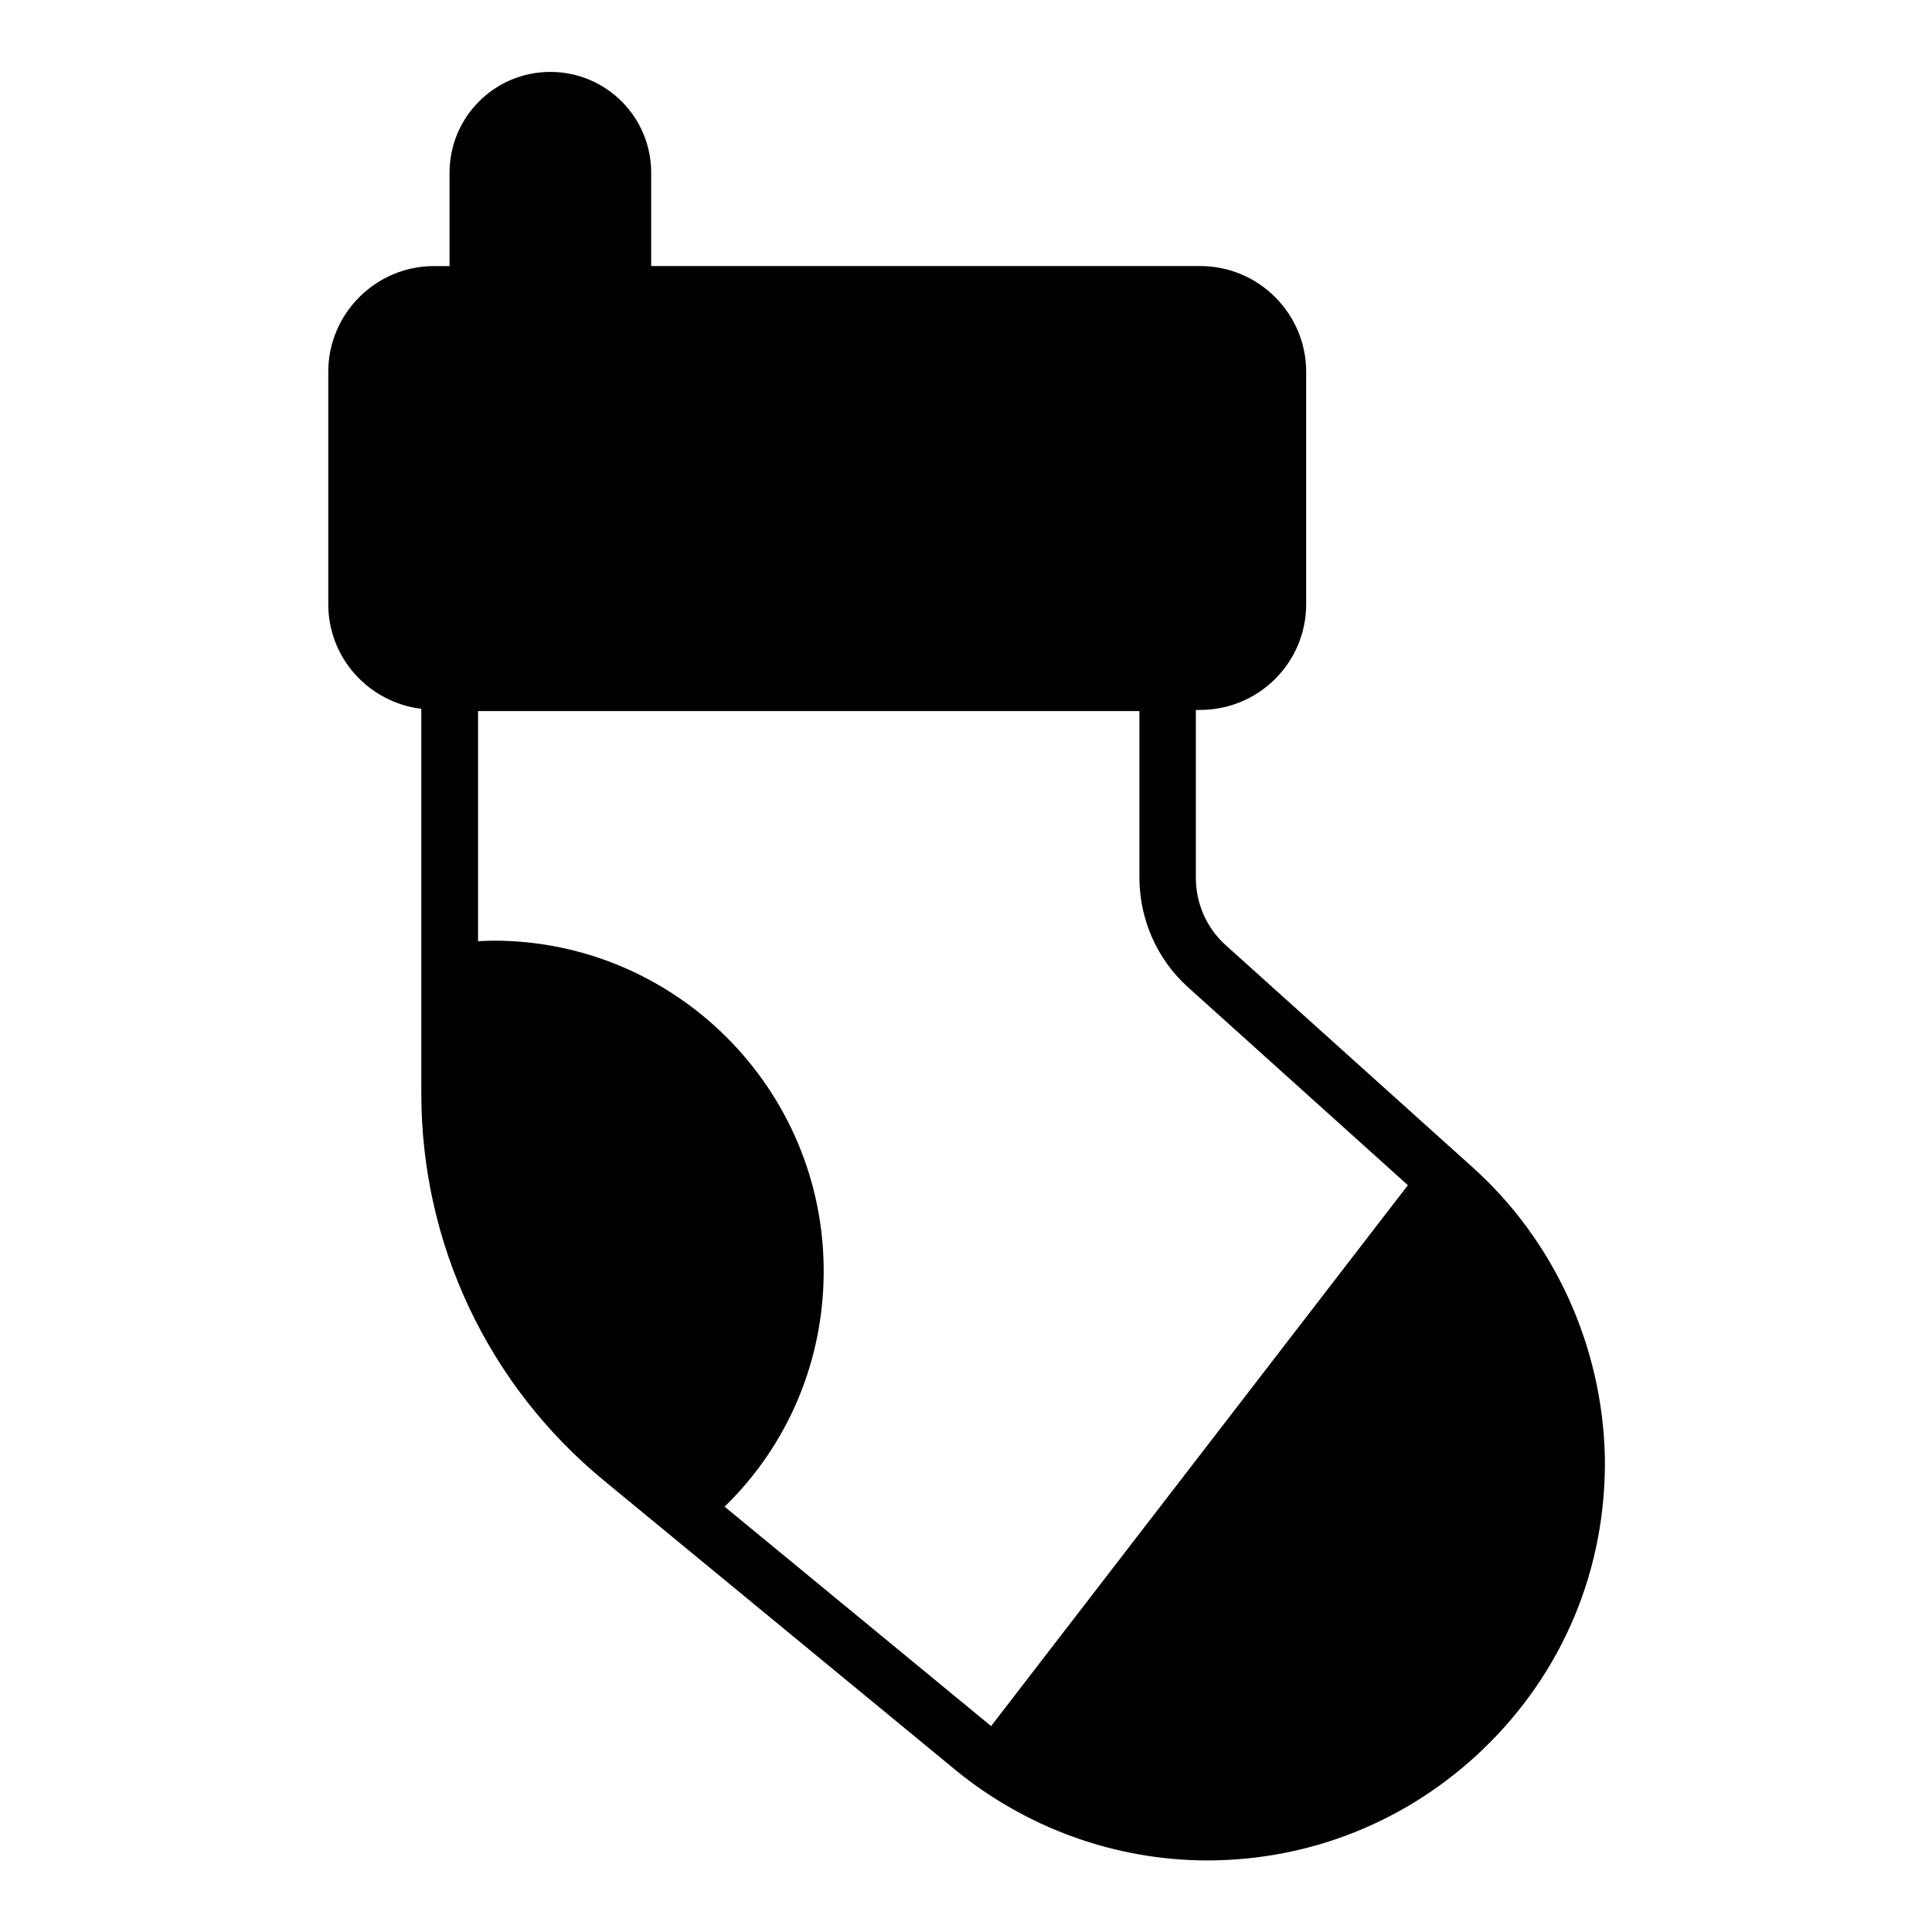 <?xml version="1.0" encoding="UTF-8"?>
<!-- The Best Svg Icon site in the world: iconSvg.co, Visit us! https://iconsvg.co -->
<svg fill="#000000" width="800px" height="800px" version="1.1" viewBox="144 144 512 512" xmlns="http://www.w3.org/2000/svg">
 <path d="m534.27 453.36-65.418-58.855c-5.039-4.504-7.938-10.992-7.938-17.863v-44.504h1.145c15.496 0 28.09-12.52 28.09-28.016v-61.602c0-15.418-12.594-28.016-28.09-28.016l-145.49 0.004v-24.73c0-14.809-11.984-26.719-26.719-26.719-14.809 0-26.719 11.984-26.719 26.719v24.734h-4.121c-15.418 0-28.016 12.594-28.016 28.016v61.602c0 14.352 10.84 26.031 24.656 27.711v101.91c0 39.848 17.633 77.328 48.473 102.67l92.898 76.488c18.93 15.574 42.672 24.121 66.945 24.121 27.328 0 53.281-10.457 73.051-29.465 21.297-20.457 32.746-48.016 32.289-77.555-0.684-29.242-13.355-57.184-35.035-76.648zm-198.24 89.922c16.793-16.336 26.258-38.625 26.258-62.441 0-48.32-39.312-87.555-87.48-87.555-1.375 0-2.75 0.078-4.121 0.152v-60.992h175.27v44.121c0 11.145 4.734 21.754 12.902 29.082l58.242 52.441-110.46 143.36c-0.078-0.078-0.152-0.078-0.152-0.152z"/>
</svg>